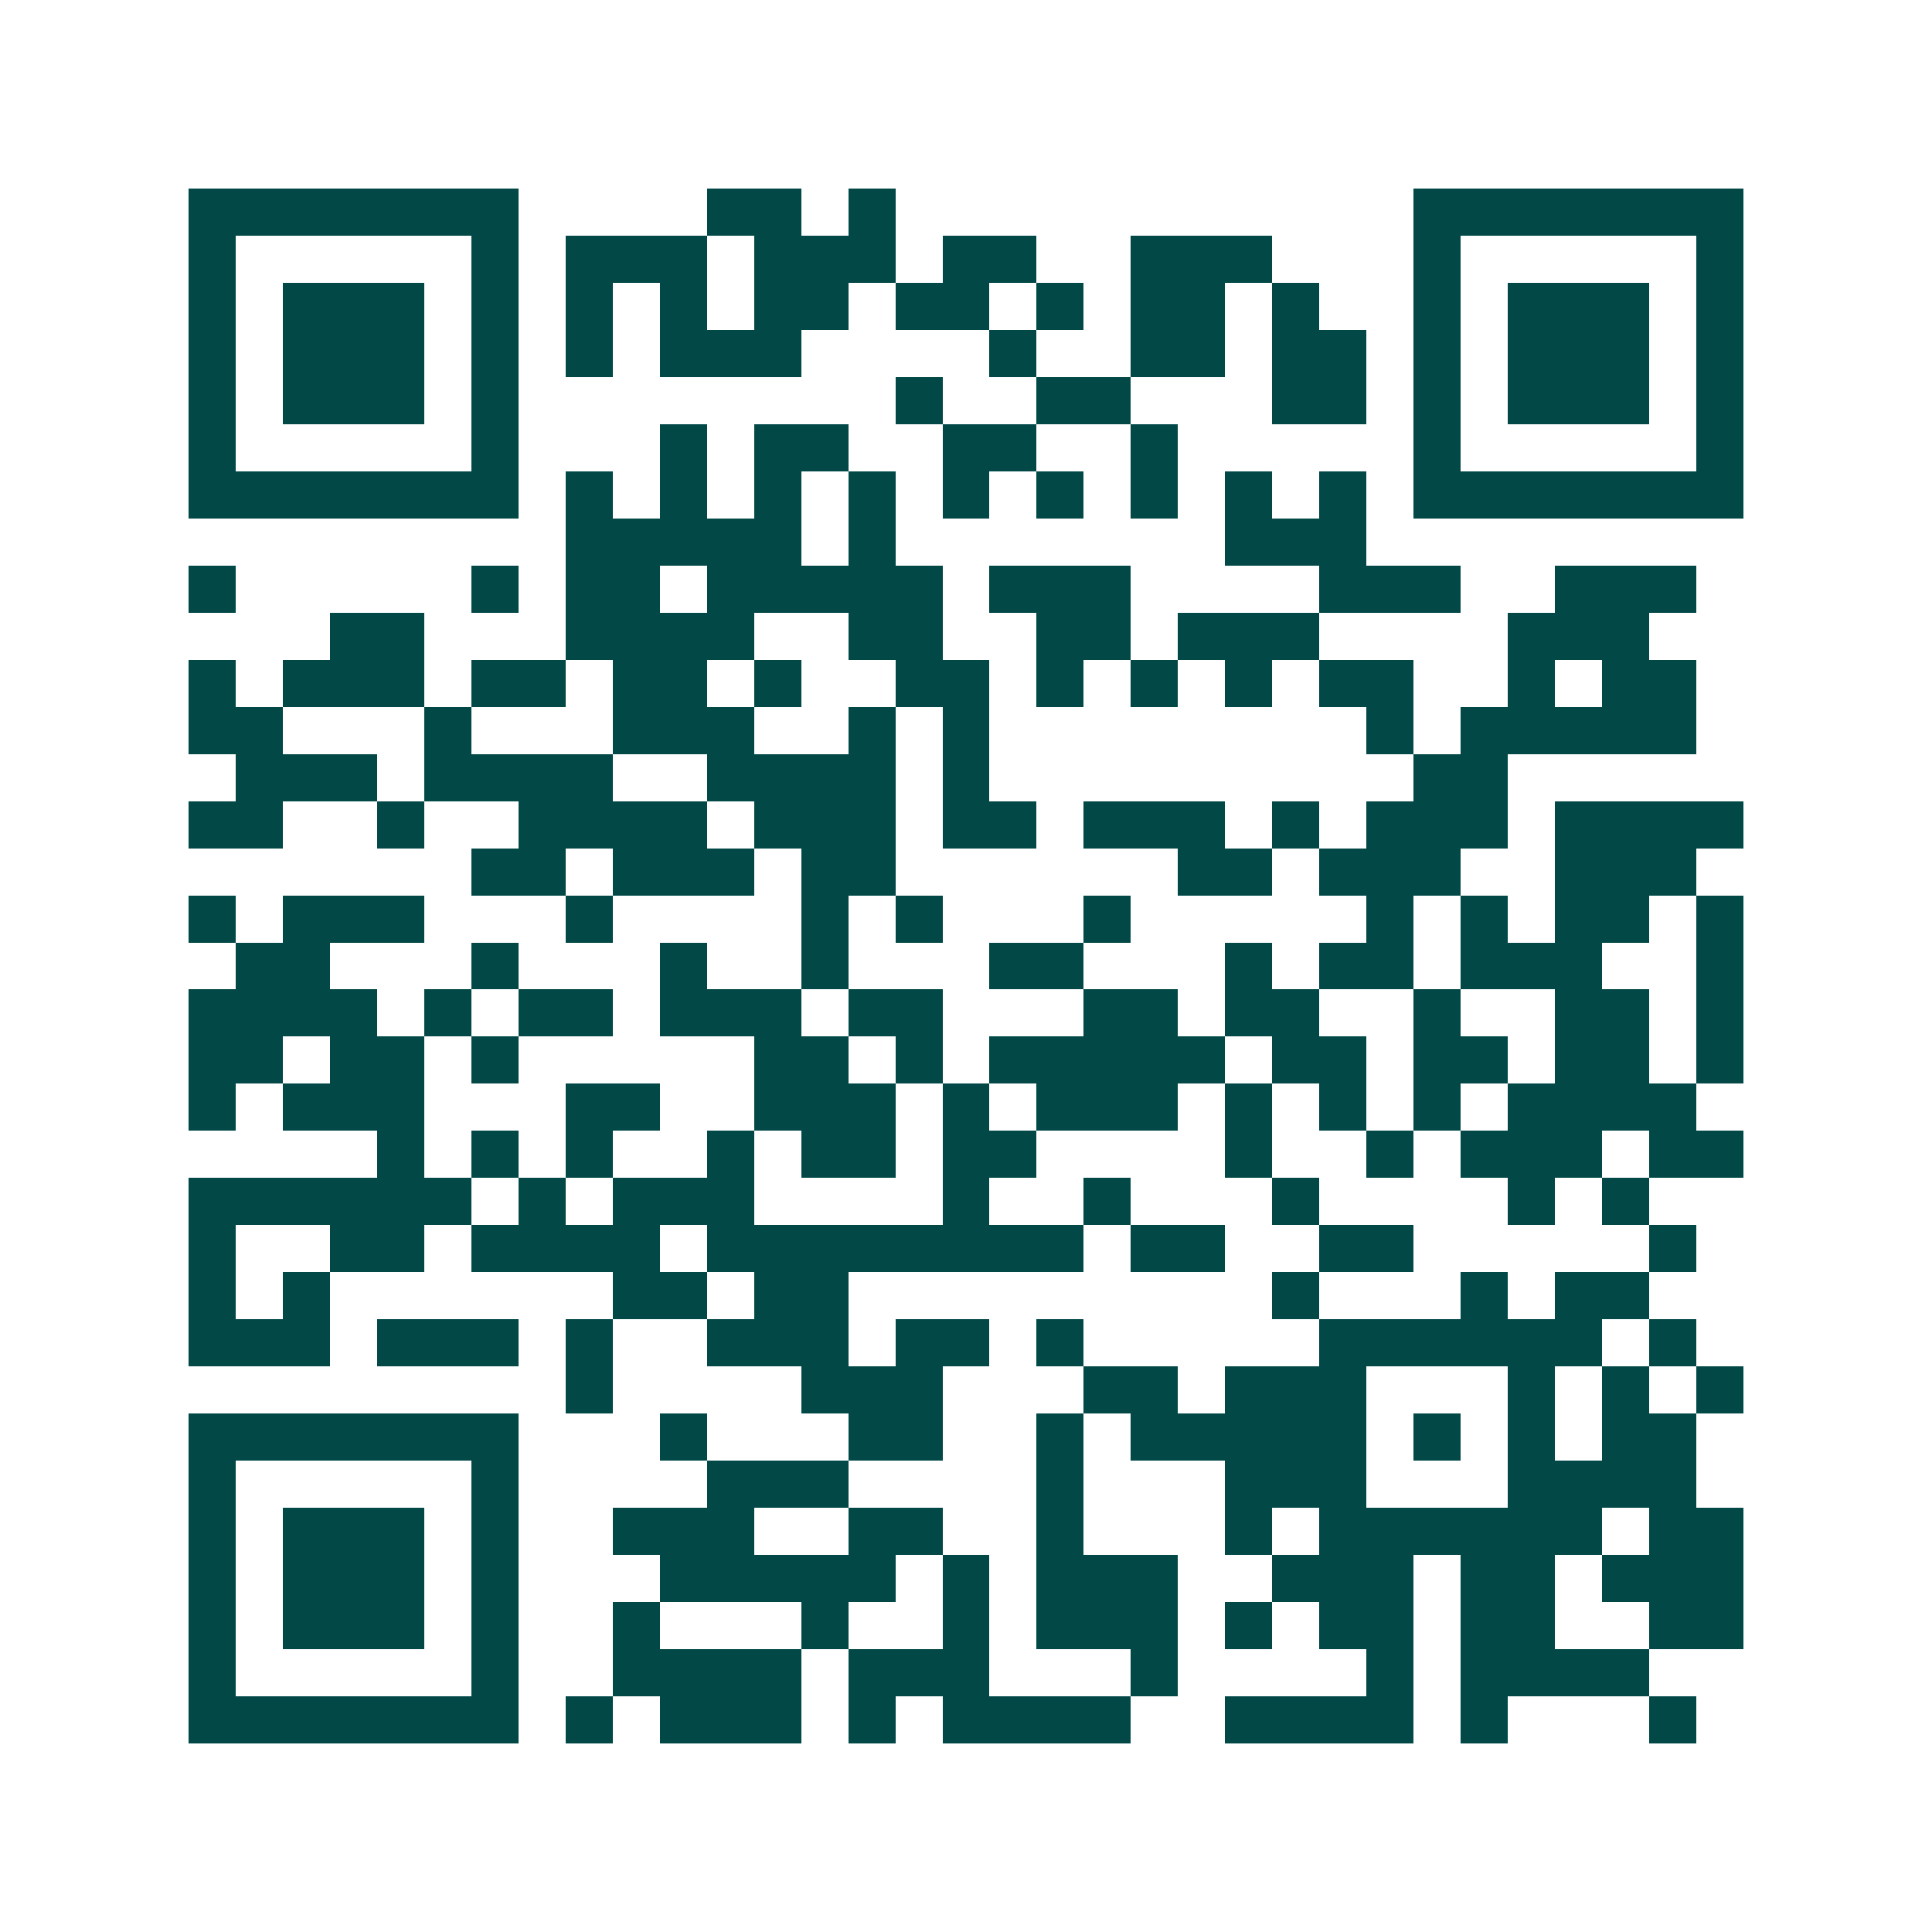 <svg xmlns="http://www.w3.org/2000/svg" width="200" height="200" viewBox="0 0 41 41" shape-rendering="crispEdges"><path fill="#ffffff" d="M0 0h41v41H0z"/><path stroke="#014847" d="M4 4.5h7m4 0h2m1 0h1m11 0h7M4 5.5h1m5 0h1m1 0h3m1 0h3m1 0h2m2 0h3m3 0h1m5 0h1M4 6.5h1m1 0h3m1 0h1m1 0h1m1 0h1m1 0h2m1 0h2m1 0h1m1 0h2m1 0h1m2 0h1m1 0h3m1 0h1M4 7.5h1m1 0h3m1 0h1m1 0h1m1 0h3m4 0h1m2 0h2m1 0h2m1 0h1m1 0h3m1 0h1M4 8.5h1m1 0h3m1 0h1m8 0h1m2 0h2m3 0h2m1 0h1m1 0h3m1 0h1M4 9.5h1m5 0h1m3 0h1m1 0h2m2 0h2m2 0h1m5 0h1m5 0h1M4 10.5h7m1 0h1m1 0h1m1 0h1m1 0h1m1 0h1m1 0h1m1 0h1m1 0h1m1 0h1m1 0h7M12 11.5h5m1 0h1m7 0h3M4 12.5h1m5 0h1m1 0h2m1 0h5m1 0h3m4 0h3m2 0h3M7 13.5h2m3 0h4m2 0h2m2 0h2m1 0h3m4 0h3M4 14.5h1m1 0h3m1 0h2m1 0h2m1 0h1m2 0h2m1 0h1m1 0h1m1 0h1m1 0h2m2 0h1m1 0h2M4 15.5h2m3 0h1m3 0h3m2 0h1m1 0h1m8 0h1m1 0h5M5 16.5h3m1 0h4m2 0h4m1 0h1m9 0h2M4 17.5h2m2 0h1m2 0h4m1 0h3m1 0h2m1 0h3m1 0h1m1 0h3m1 0h4M10 18.5h2m1 0h3m1 0h2m6 0h2m1 0h3m2 0h3M4 19.5h1m1 0h3m3 0h1m4 0h1m1 0h1m3 0h1m5 0h1m1 0h1m1 0h2m1 0h1M5 20.5h2m3 0h1m3 0h1m2 0h1m3 0h2m3 0h1m1 0h2m1 0h3m2 0h1M4 21.5h4m1 0h1m1 0h2m1 0h3m1 0h2m3 0h2m1 0h2m2 0h1m2 0h2m1 0h1M4 22.5h2m1 0h2m1 0h1m5 0h2m1 0h1m1 0h5m1 0h2m1 0h2m1 0h2m1 0h1M4 23.5h1m1 0h3m3 0h2m2 0h3m1 0h1m1 0h3m1 0h1m1 0h1m1 0h1m1 0h4M8 24.5h1m1 0h1m1 0h1m2 0h1m1 0h2m1 0h2m4 0h1m2 0h1m1 0h3m1 0h2M4 25.5h6m1 0h1m1 0h3m4 0h1m2 0h1m3 0h1m4 0h1m1 0h1M4 26.5h1m2 0h2m1 0h4m1 0h8m1 0h2m2 0h2m5 0h1M4 27.5h1m1 0h1m6 0h2m1 0h2m9 0h1m3 0h1m1 0h2M4 28.5h3m1 0h3m1 0h1m2 0h3m1 0h2m1 0h1m5 0h6m1 0h1M12 29.5h1m4 0h3m3 0h2m1 0h3m3 0h1m1 0h1m1 0h1M4 30.5h7m3 0h1m3 0h2m2 0h1m1 0h5m1 0h1m1 0h1m1 0h2M4 31.5h1m5 0h1m4 0h3m4 0h1m3 0h3m3 0h4M4 32.5h1m1 0h3m1 0h1m2 0h3m2 0h2m2 0h1m3 0h1m1 0h6m1 0h2M4 33.5h1m1 0h3m1 0h1m3 0h5m1 0h1m1 0h3m2 0h3m1 0h2m1 0h3M4 34.5h1m1 0h3m1 0h1m2 0h1m3 0h1m2 0h1m1 0h3m1 0h1m1 0h2m1 0h2m2 0h2M4 35.5h1m5 0h1m2 0h4m1 0h3m3 0h1m4 0h1m1 0h4M4 36.5h7m1 0h1m1 0h3m1 0h1m1 0h4m2 0h4m1 0h1m3 0h1"/></svg>
